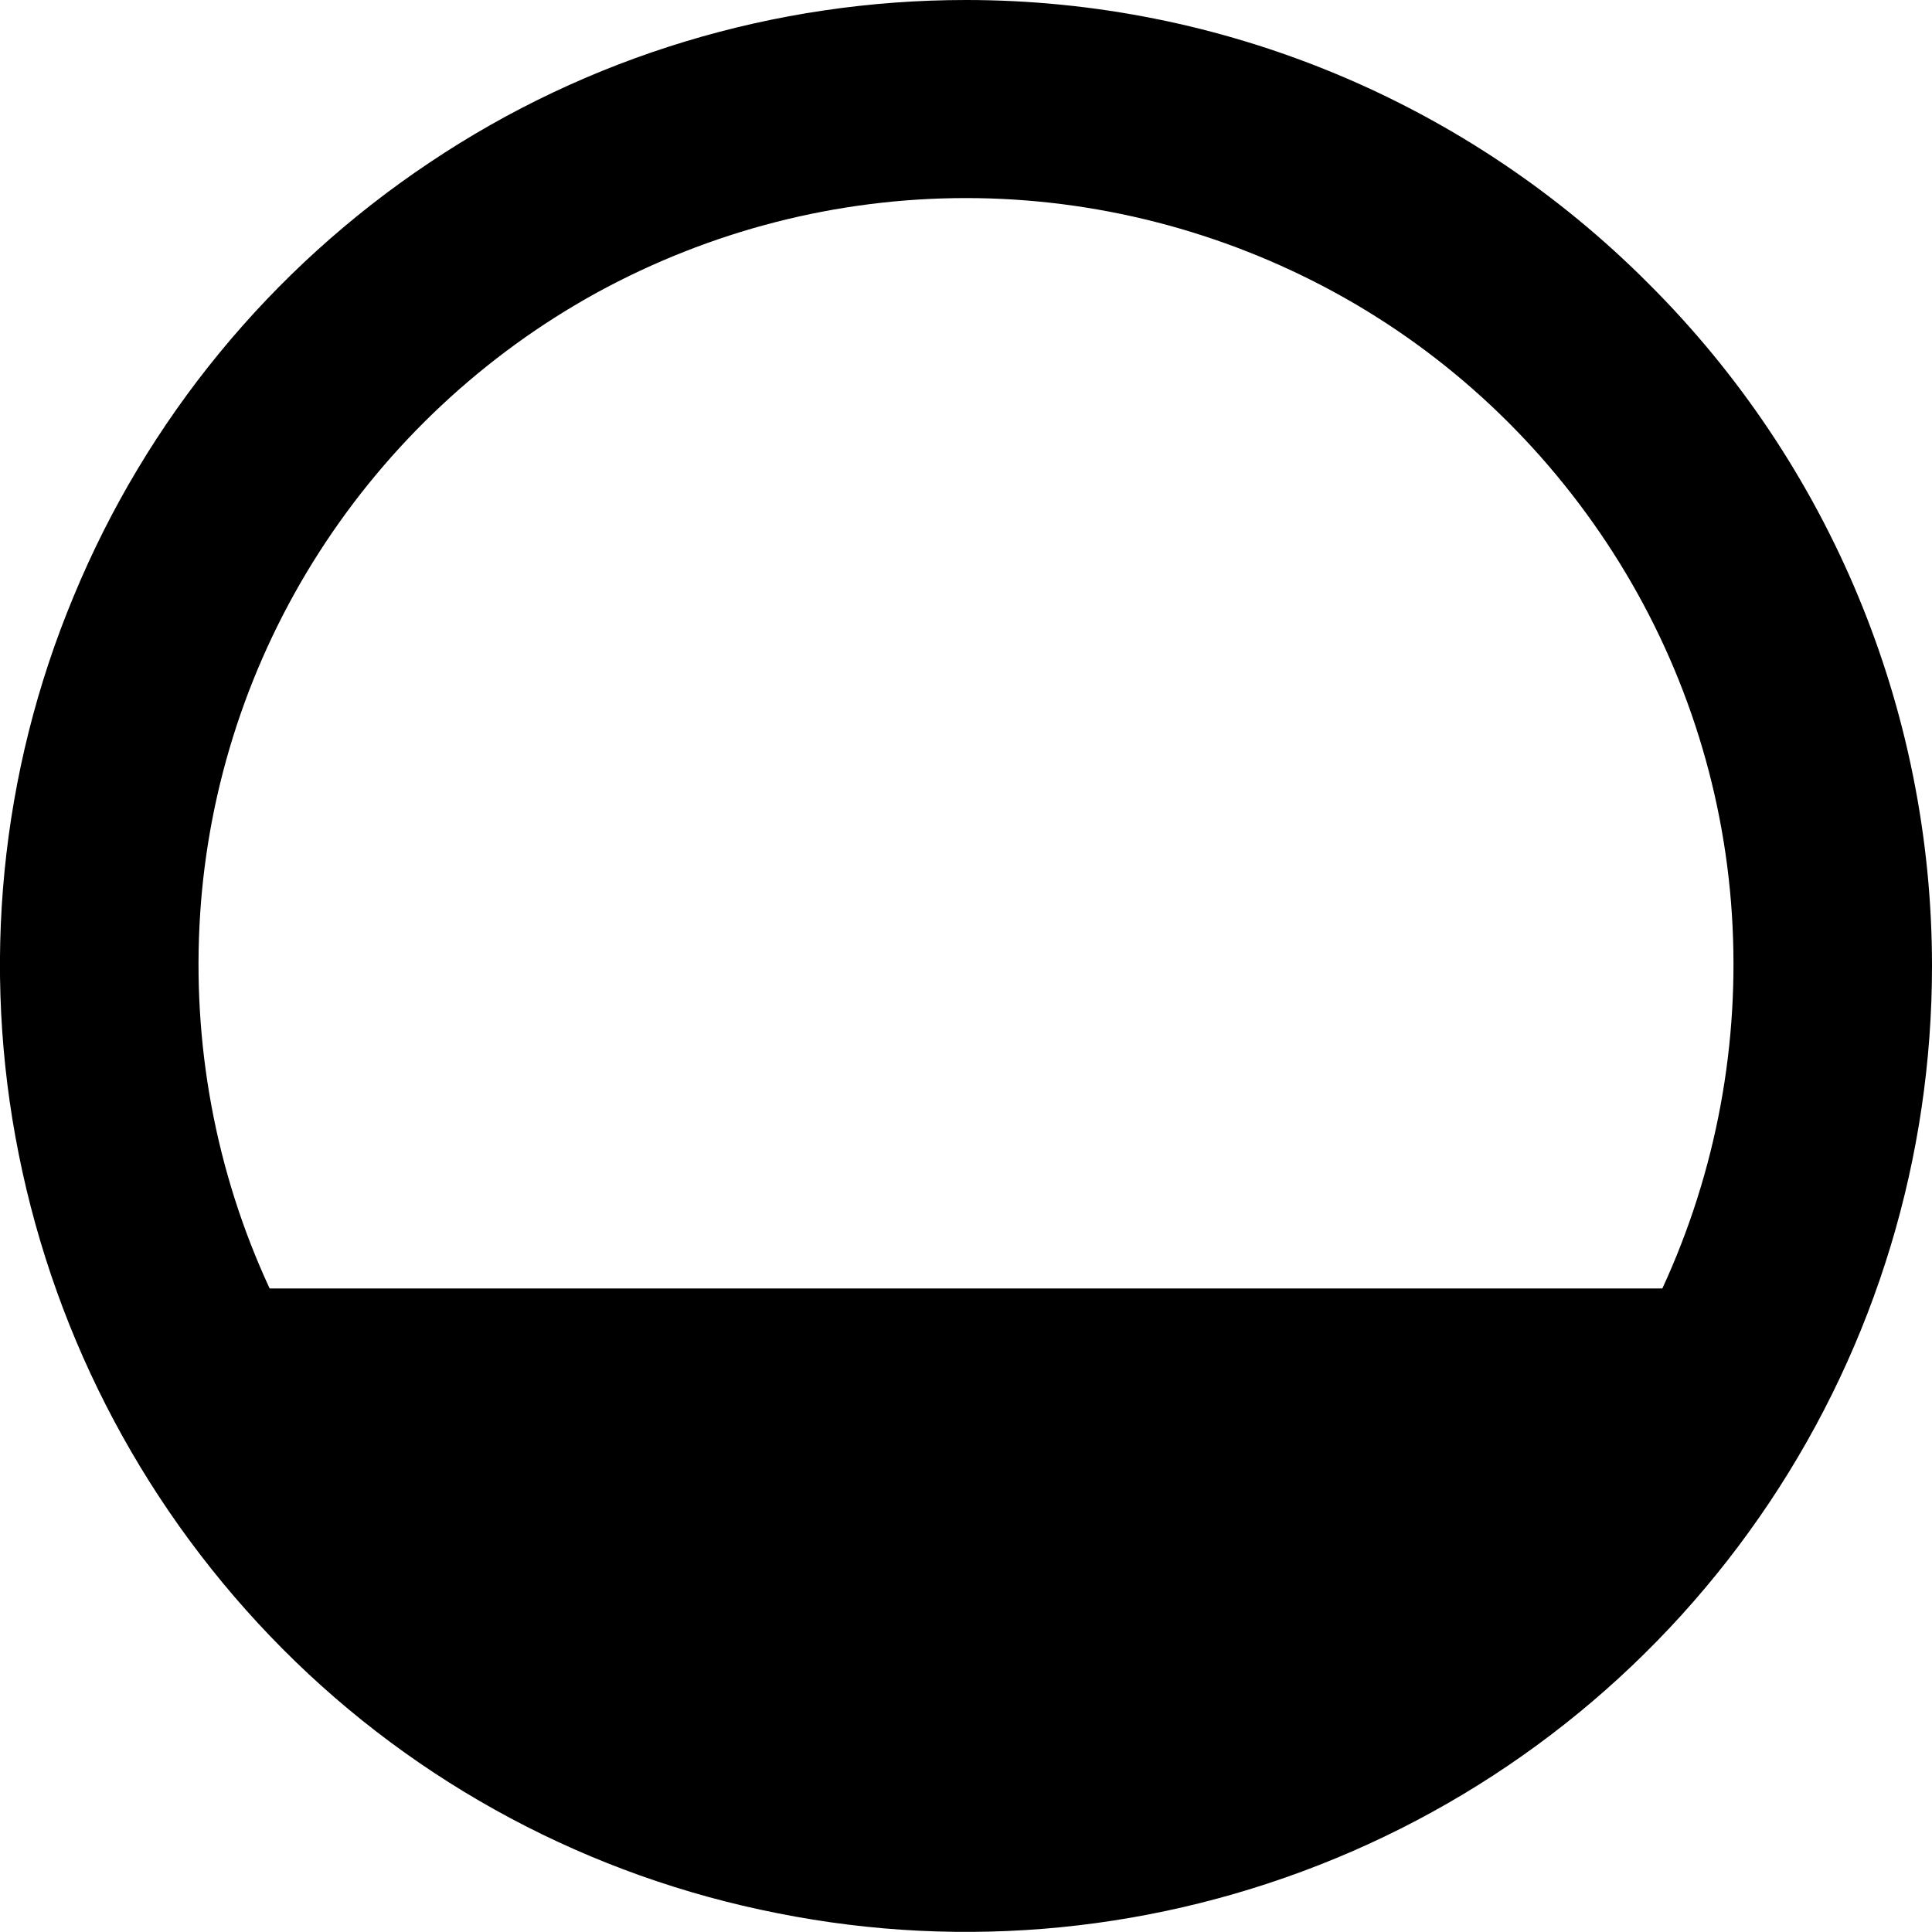 <?xml version="1.0" encoding="UTF-8"?>
<svg id="svg5" xmlns="http://www.w3.org/2000/svg" xmlns:svg="http://www.w3.org/2000/svg" xmlns:sodipodi="http://sodipodi.sourceforge.net/DTD/sodipodi-0.dtd" xmlns:inkscape="http://www.inkscape.org/namespaces/inkscape" version="1.1" viewBox="0 0 278 278">
  <!-- Generator: Adobe Illustrator 29.8.1, SVG Export Plug-In . SVG Version: 2.1.1 Build 2)  -->
  <path id="path824" d="M139,0c-27.5,0-54.4,8.1-77.2,23.4-22.9,15.3-40.7,37-51.2,62.4C0,111.2-2.7,139.2,2.7,166.1c5.4,27,18.6,51.7,38,71.2s44.2,32.7,71.2,38c27,5.4,54.9,2.6,80.3-7.9,25.4-10.5,47.1-28.3,62.4-51.2,15.3-22.9,23.4-49.7,23.4-77.2,0-36.9-14.7-72.2-40.8-98.2C211.2,14.7,175.9,0,139,0ZM139,28.5c18.5,0,36.8,4.7,53.1,13.6,16.3,8.9,30,21.8,40,37.4,10,15.6,15.9,33.5,17.1,52,1.2,18.5-2.2,37-10,53.9H38.8c-7.8-16.8-11.2-35.3-10-53.9,1.2-18.5,7.1-36.4,17.1-52,10-15.6,23.8-28.5,40-37.4,16.3-8.9,34.5-13.6,53.1-13.6h0Z"/>
</svg>